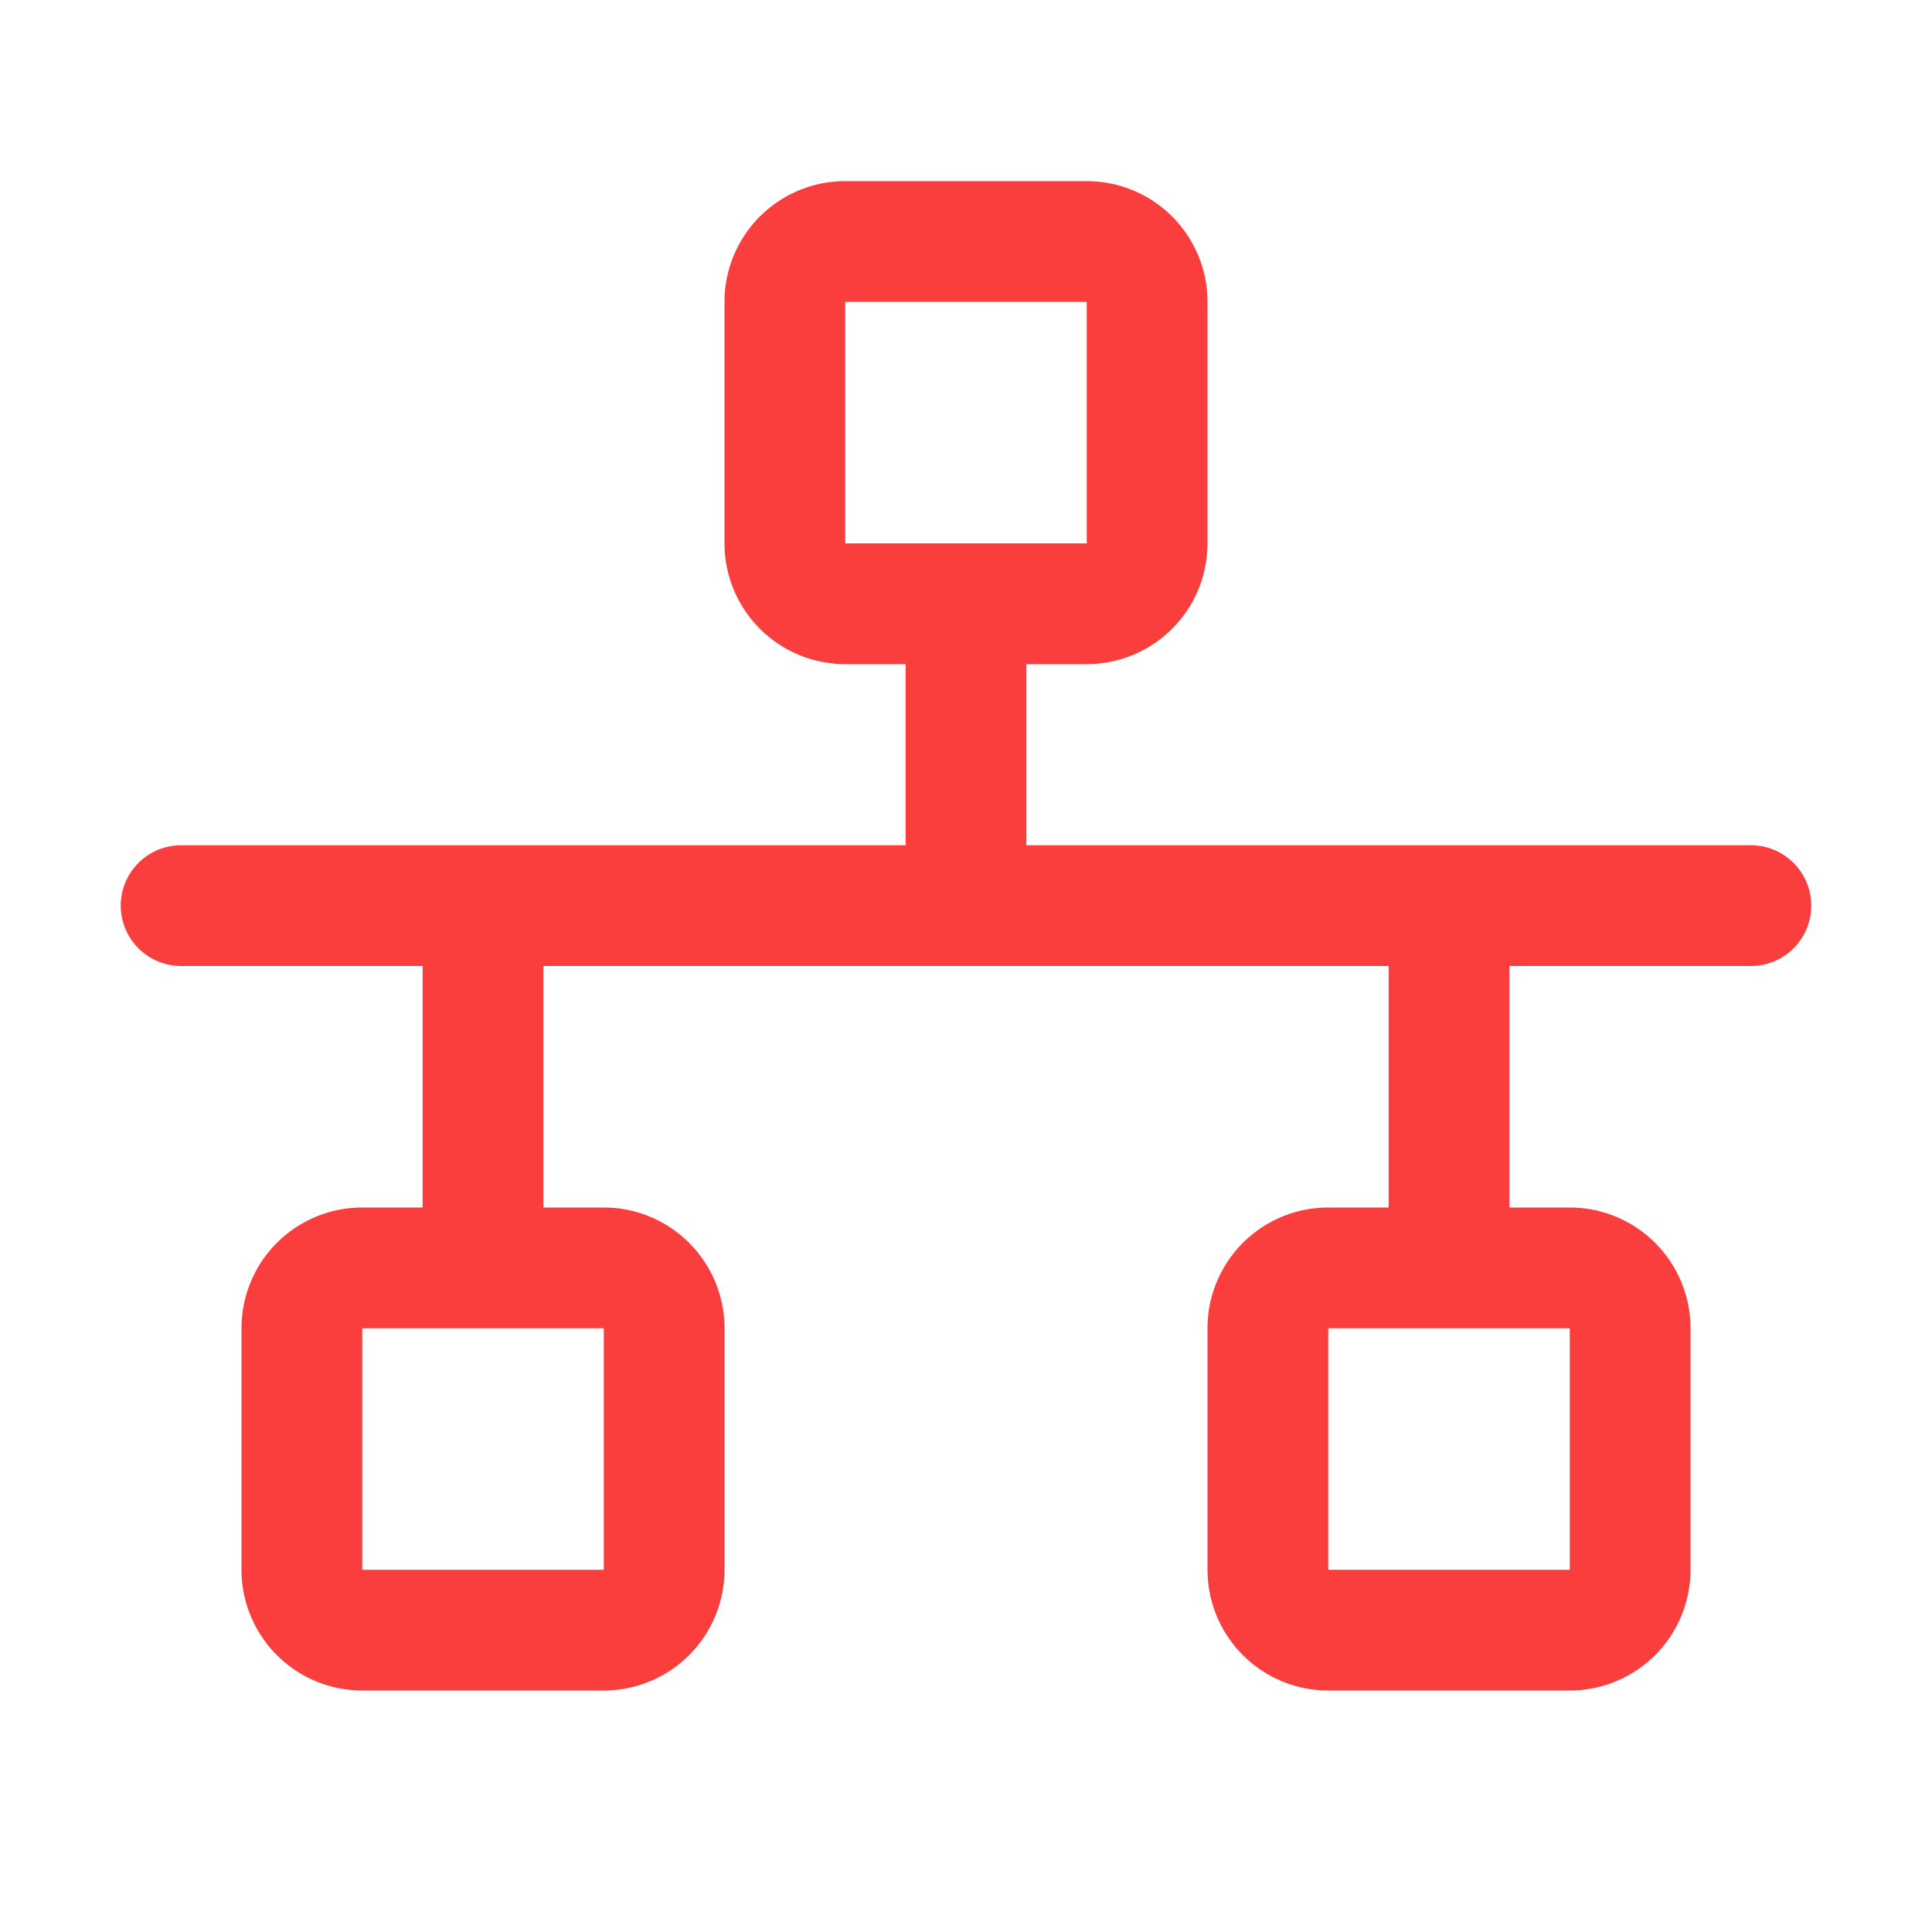 <svg xmlns="http://www.w3.org/2000/svg" width="32" height="32" fill="none"><path fill="#FA3E3E" d="M29 14H17v-3h1a2 2 0 0 0 2-2V5a2 2 0 0 0-2-2h-4a2 2 0 0 0-2 2v4a2 2 0 0 0 2 2h1v3H3a1 1 0 0 0 0 2h4v4H6a2 2 0 0 0-2 2v4a2 2 0 0 0 2 2h4a2 2 0 0 0 2-2v-4a2 2 0 0 0-2-2H9v-4h14v4h-1a2 2 0 0 0-2 2v4a2 2 0 0 0 2 2h4a2 2 0 0 0 2-2v-4a2 2 0 0 0-2-2h-1v-4h4a1 1 0 0 0 0-2ZM14 5h4v4h-4V5Zm-4 21H6v-4h4v4Zm16 0h-4v-4h4v4Z"/></svg>